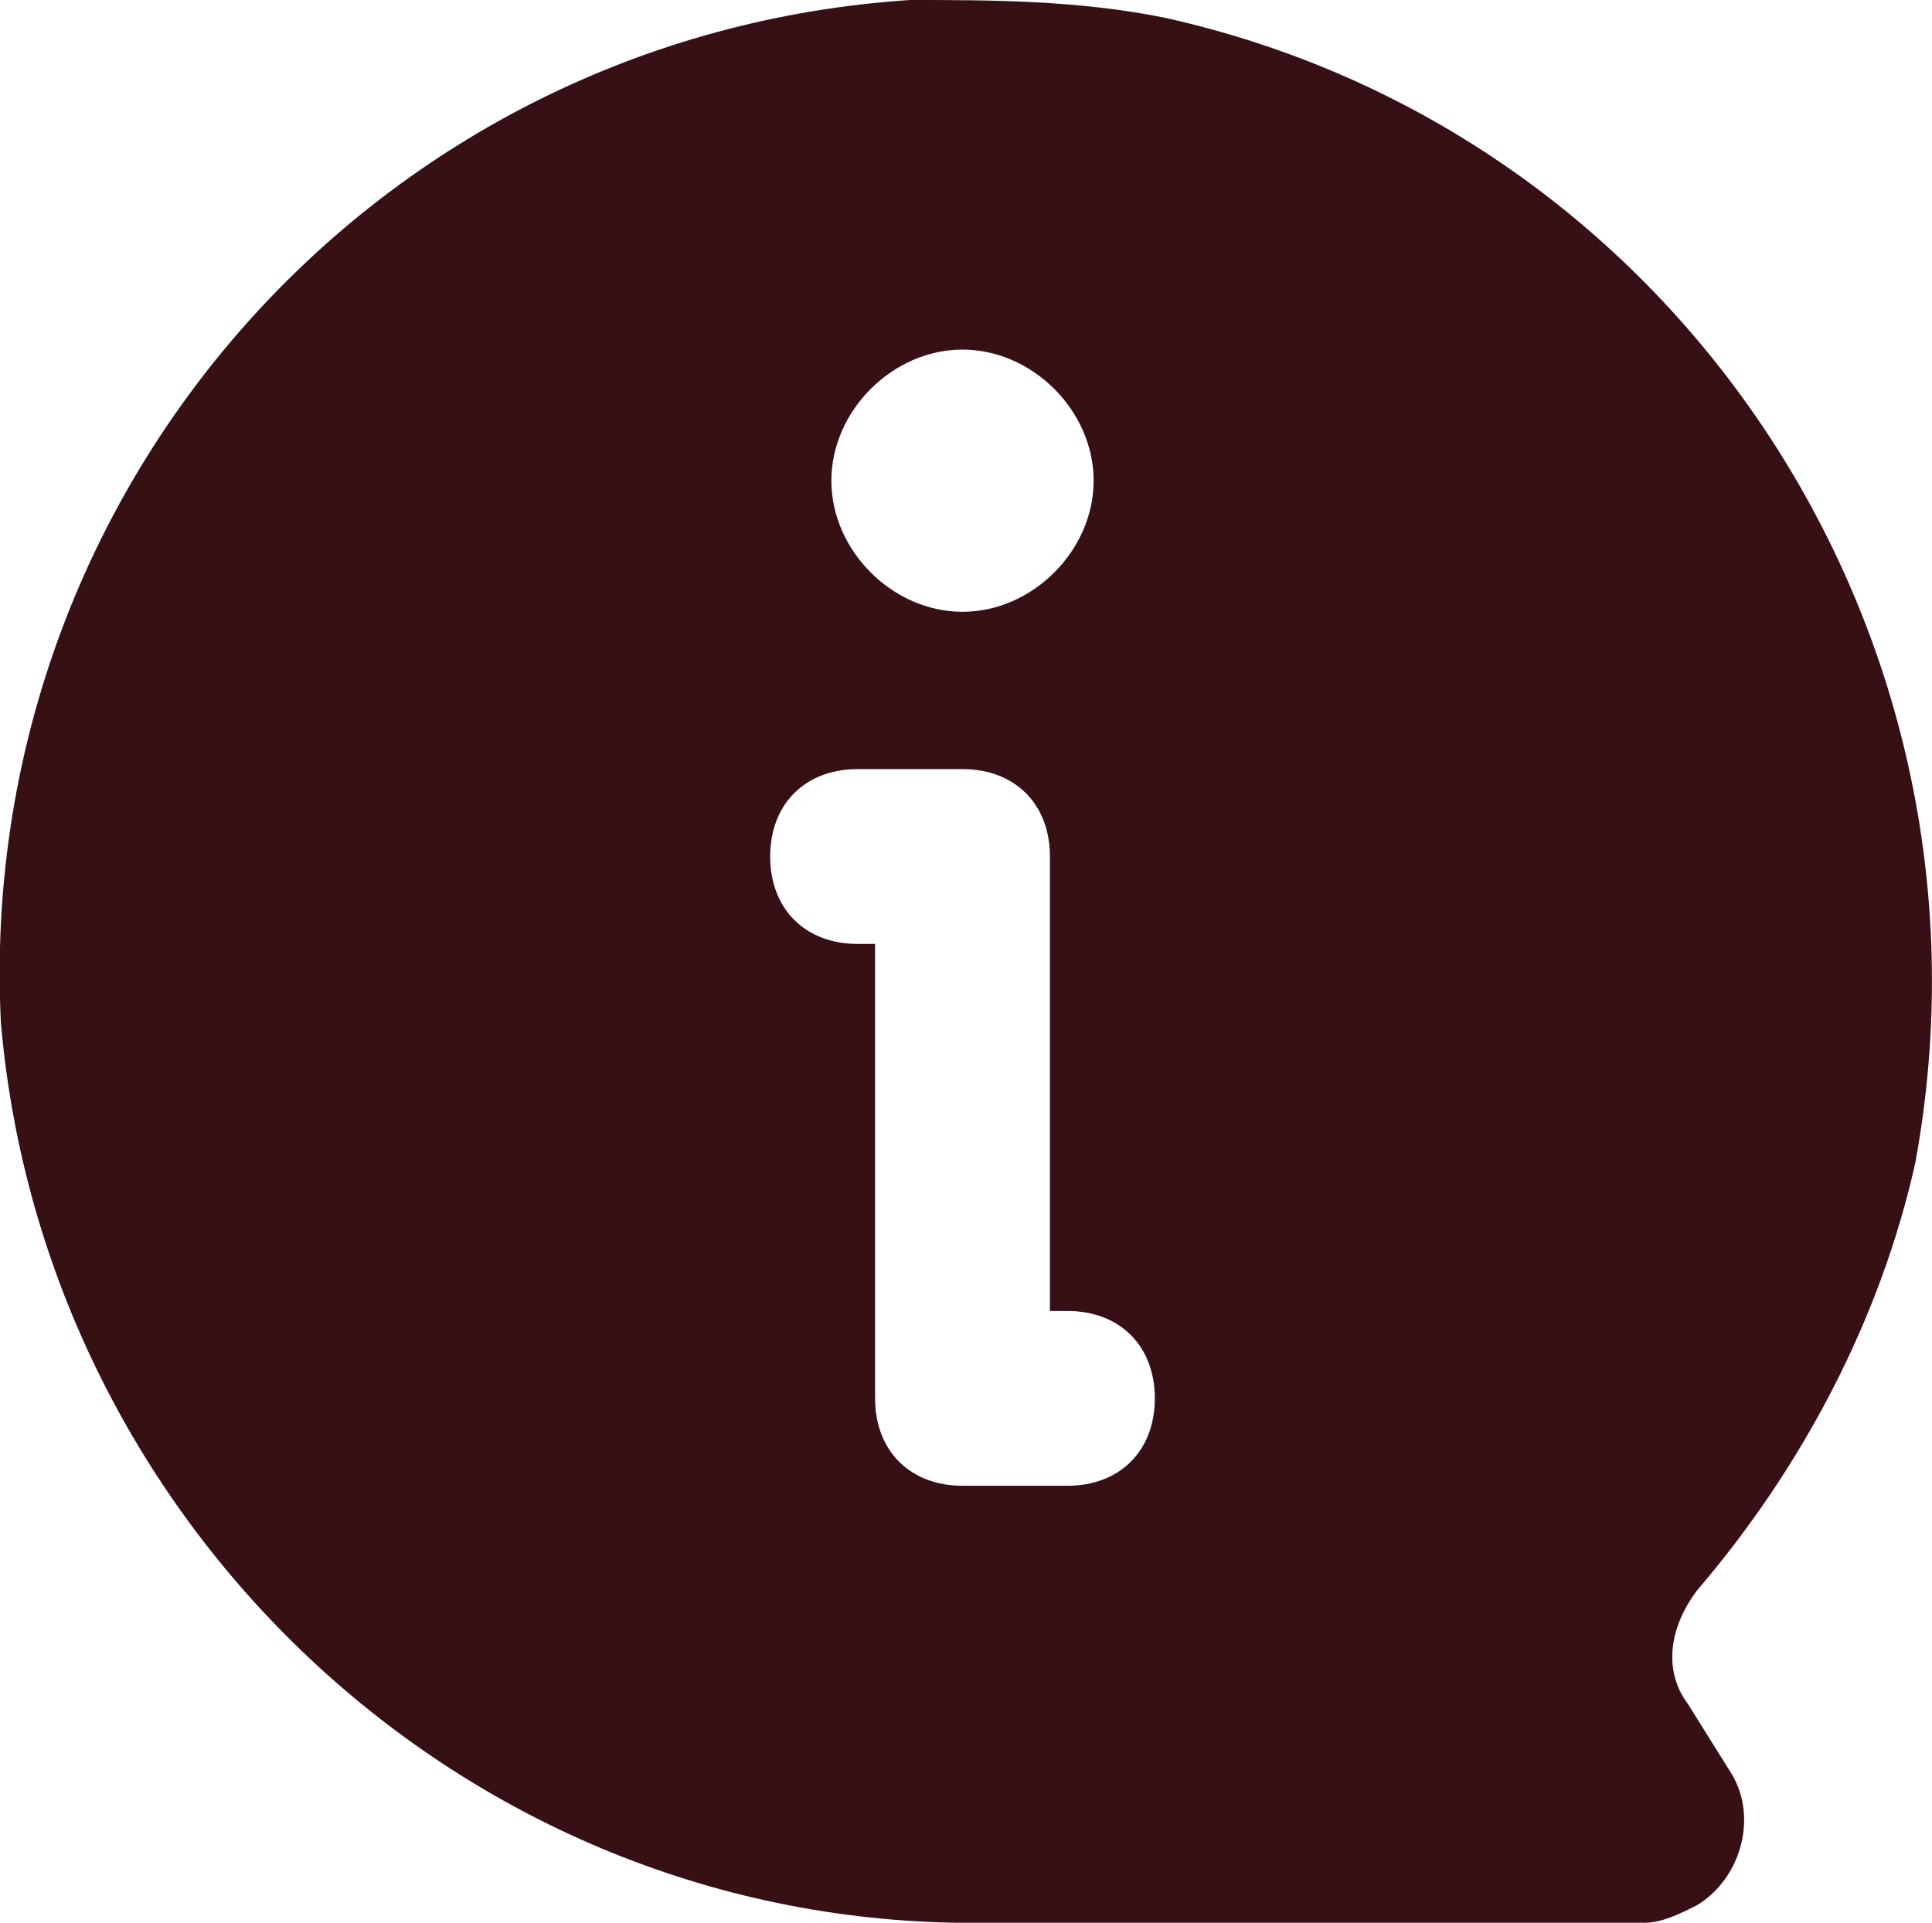 <?xml version="1.0" encoding="UTF-8"?><svg id="_レイヤー_2" xmlns="http://www.w3.org/2000/svg" viewBox="0 0 22.1 22"><defs><style>.cls-1{fill:#371016;}</style></defs><g id="_レイヤー_1-2"><path class="cls-1" d="m10.41,0C4.31.4-.29,5.6.01,11.7c.5,5.8,5.4,10.4,11.3,10.3h7.5c.2,0,.4-.1.6-.2.5-.3.7-1,.4-1.5l-.5-.8c-.3-.4-.2-.9.1-1.3,1.2-1.4,2.1-3.1,2.5-4.9C23.01,7.3,19.21,1.5,13.31.2c-1-.2-2-.2-2.9-.2Zm.6,4c.8,0,1.5.7,1.5,1.5s-.7,1.5-1.5,1.5-1.5-.7-1.5-1.5.7-1.5,1.5-1.5Zm1.2,13h-1.2c-.6,0-1-.4-1-1h0v-5.2h-.2c-.6,0-1-.4-1-1s.4-1,1-1h1.2c.6,0,1,.4,1,1h0v5.2h.2c.6,0,1,.4,1,1s-.4,1-1,1Z"/></g></svg>